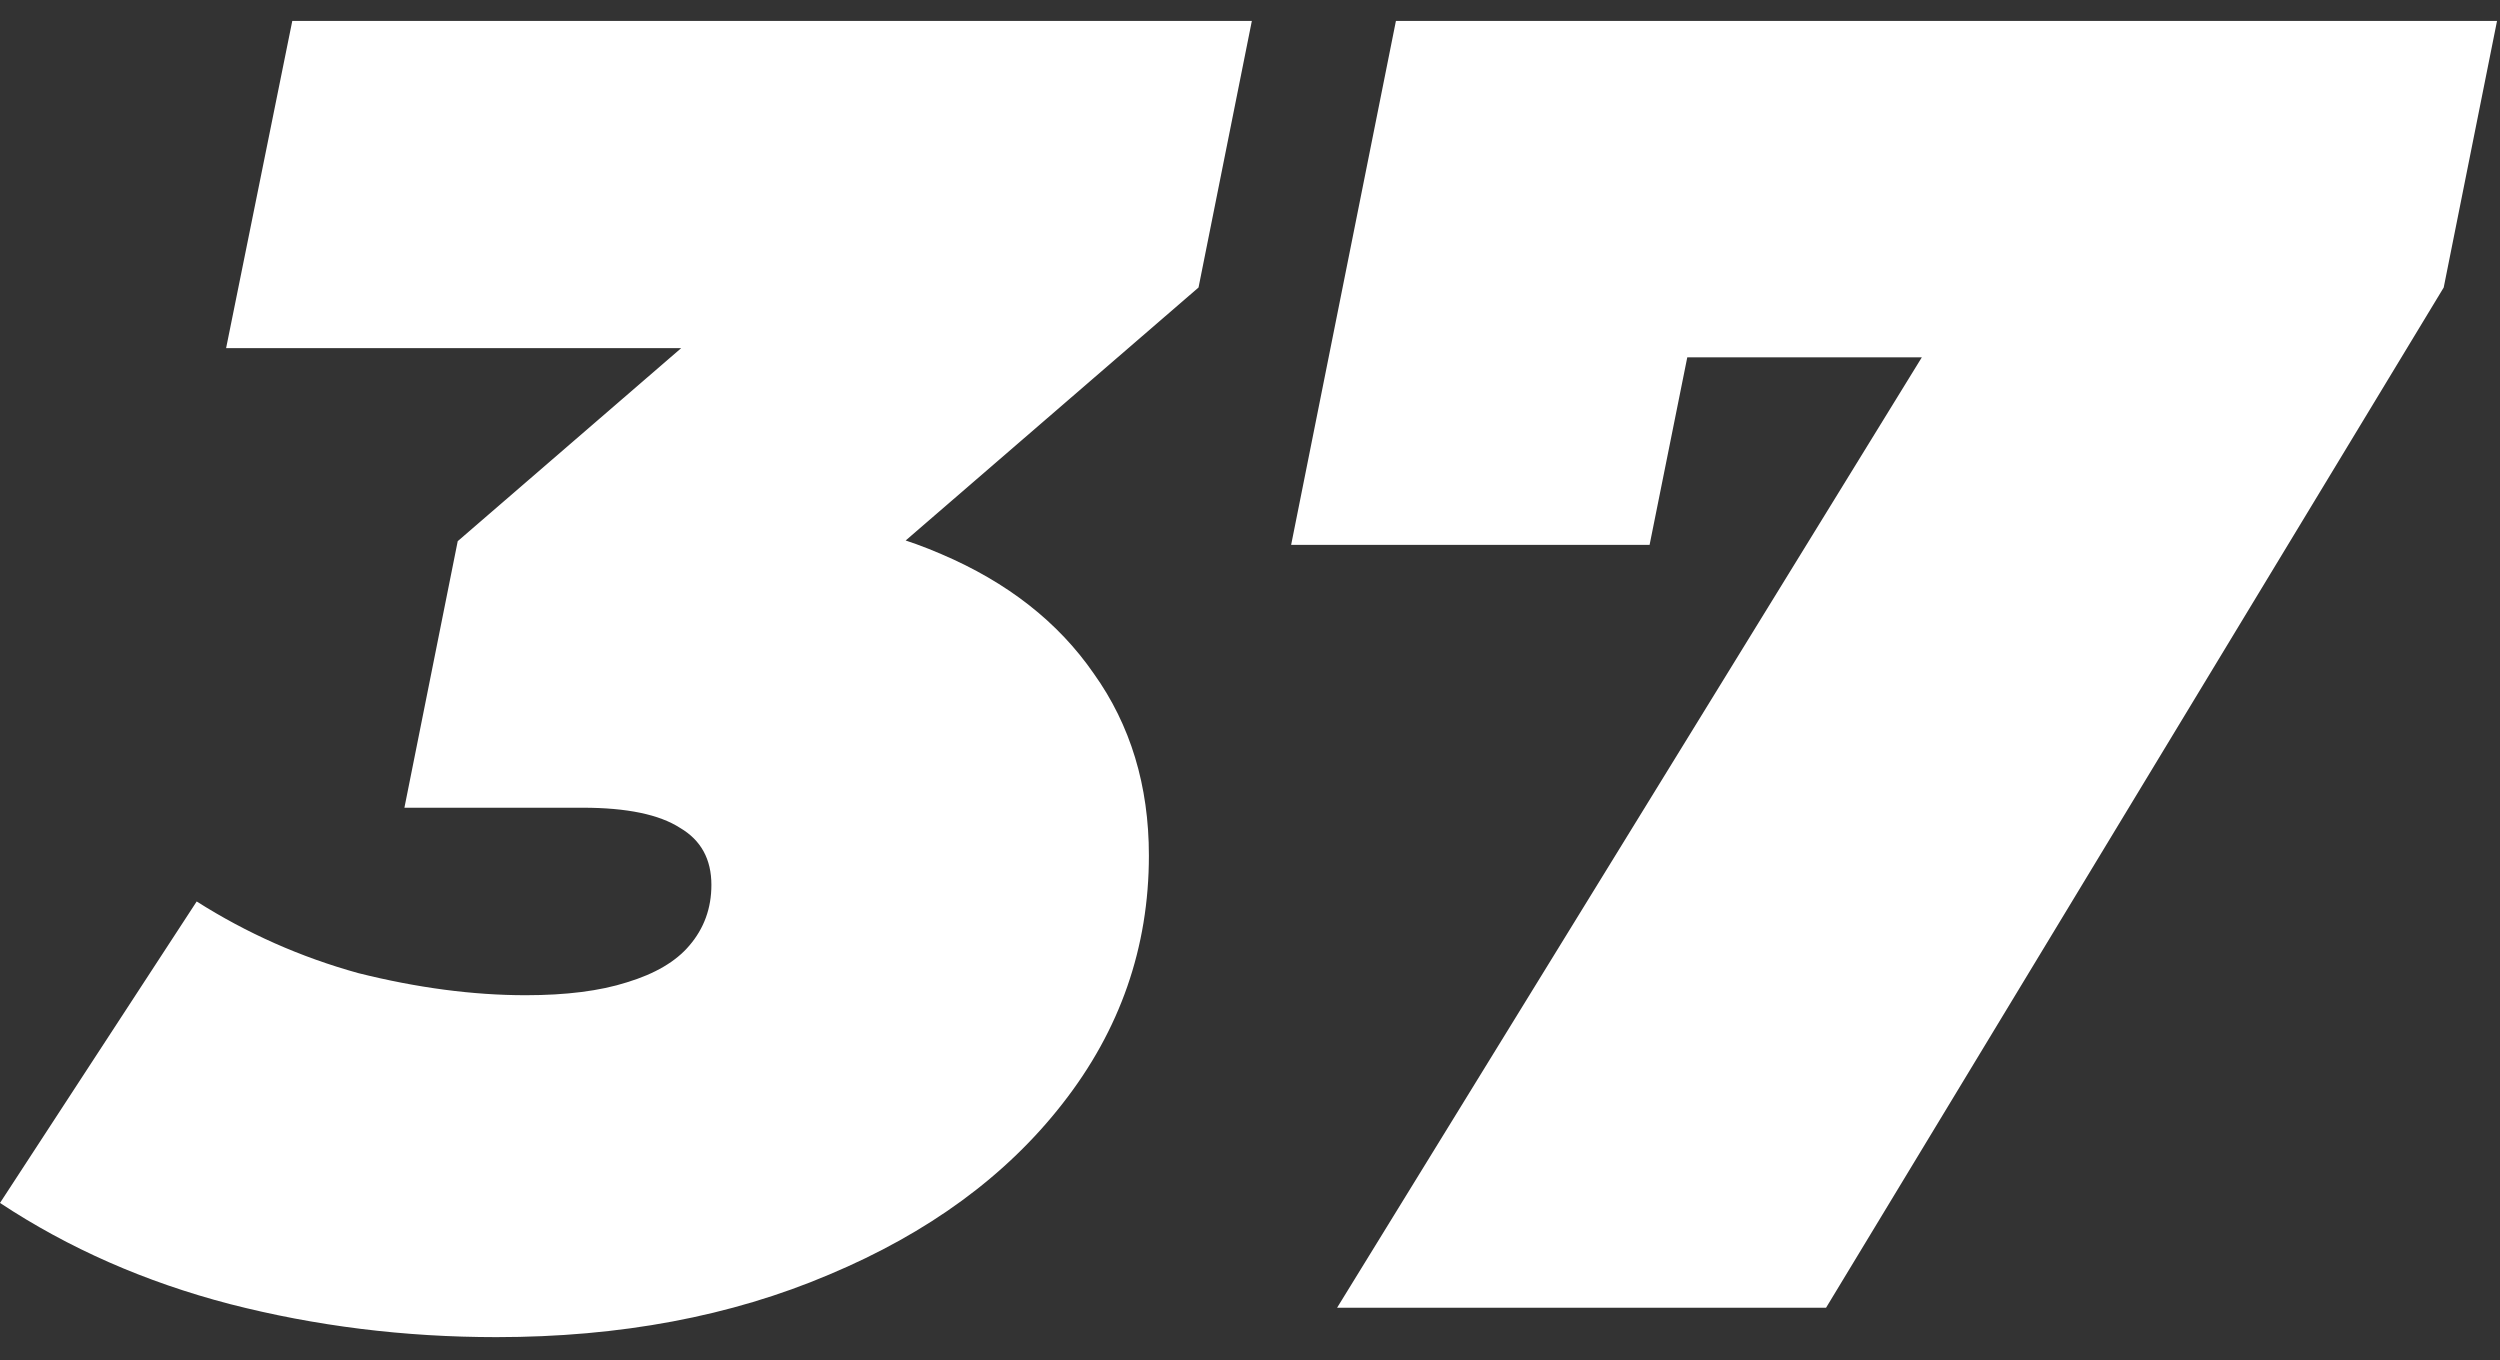 <svg width="68" height="37" viewBox="0 0 68 37" fill="none" xmlns="http://www.w3.org/2000/svg">
<rect x="0" y="0" width="68" height="37" fill="#333333" stroke="none"/>
<path d="M13.5 36.37C11 36.37 8.583 36.07 6.25 35.47C3.95 34.87 1.867 33.954 0 32.72L5.35 24.52C6.717 25.387 8.183 26.037 9.75 26.47C11.35 26.87 12.867 27.07 14.3 27.07C15.4 27.07 16.317 26.954 17.05 26.72C17.817 26.487 18.383 26.154 18.75 25.72C19.15 25.254 19.35 24.704 19.35 24.07C19.35 23.37 19.067 22.854 18.5 22.52C17.933 22.154 17.05 21.97 15.85 21.97H11L12.45 14.72L23.1 5.52L23.6 9.47H6.15L7.95 0.57H34.05L32.6 7.82L21.95 17.02L16.7 13.92H19.3C21.733 13.92 23.833 14.304 25.6 15.07C27.4 15.837 28.783 16.92 29.75 18.32C30.75 19.72 31.25 21.37 31.25 23.27C31.25 25.77 30.467 28.02 28.9 30.02C27.367 31.987 25.25 33.537 22.55 34.67C19.883 35.804 16.867 36.37 13.5 36.37Z" fill="white"/>
<path d="M36.369 35.57L55.319 4.77L57.869 9.72H41.269L46.969 4.37L44.869 14.82H35.119L37.969 0.57H67.919L66.469 7.82L49.669 35.57H36.369Z" fill="white"/>
</svg>
